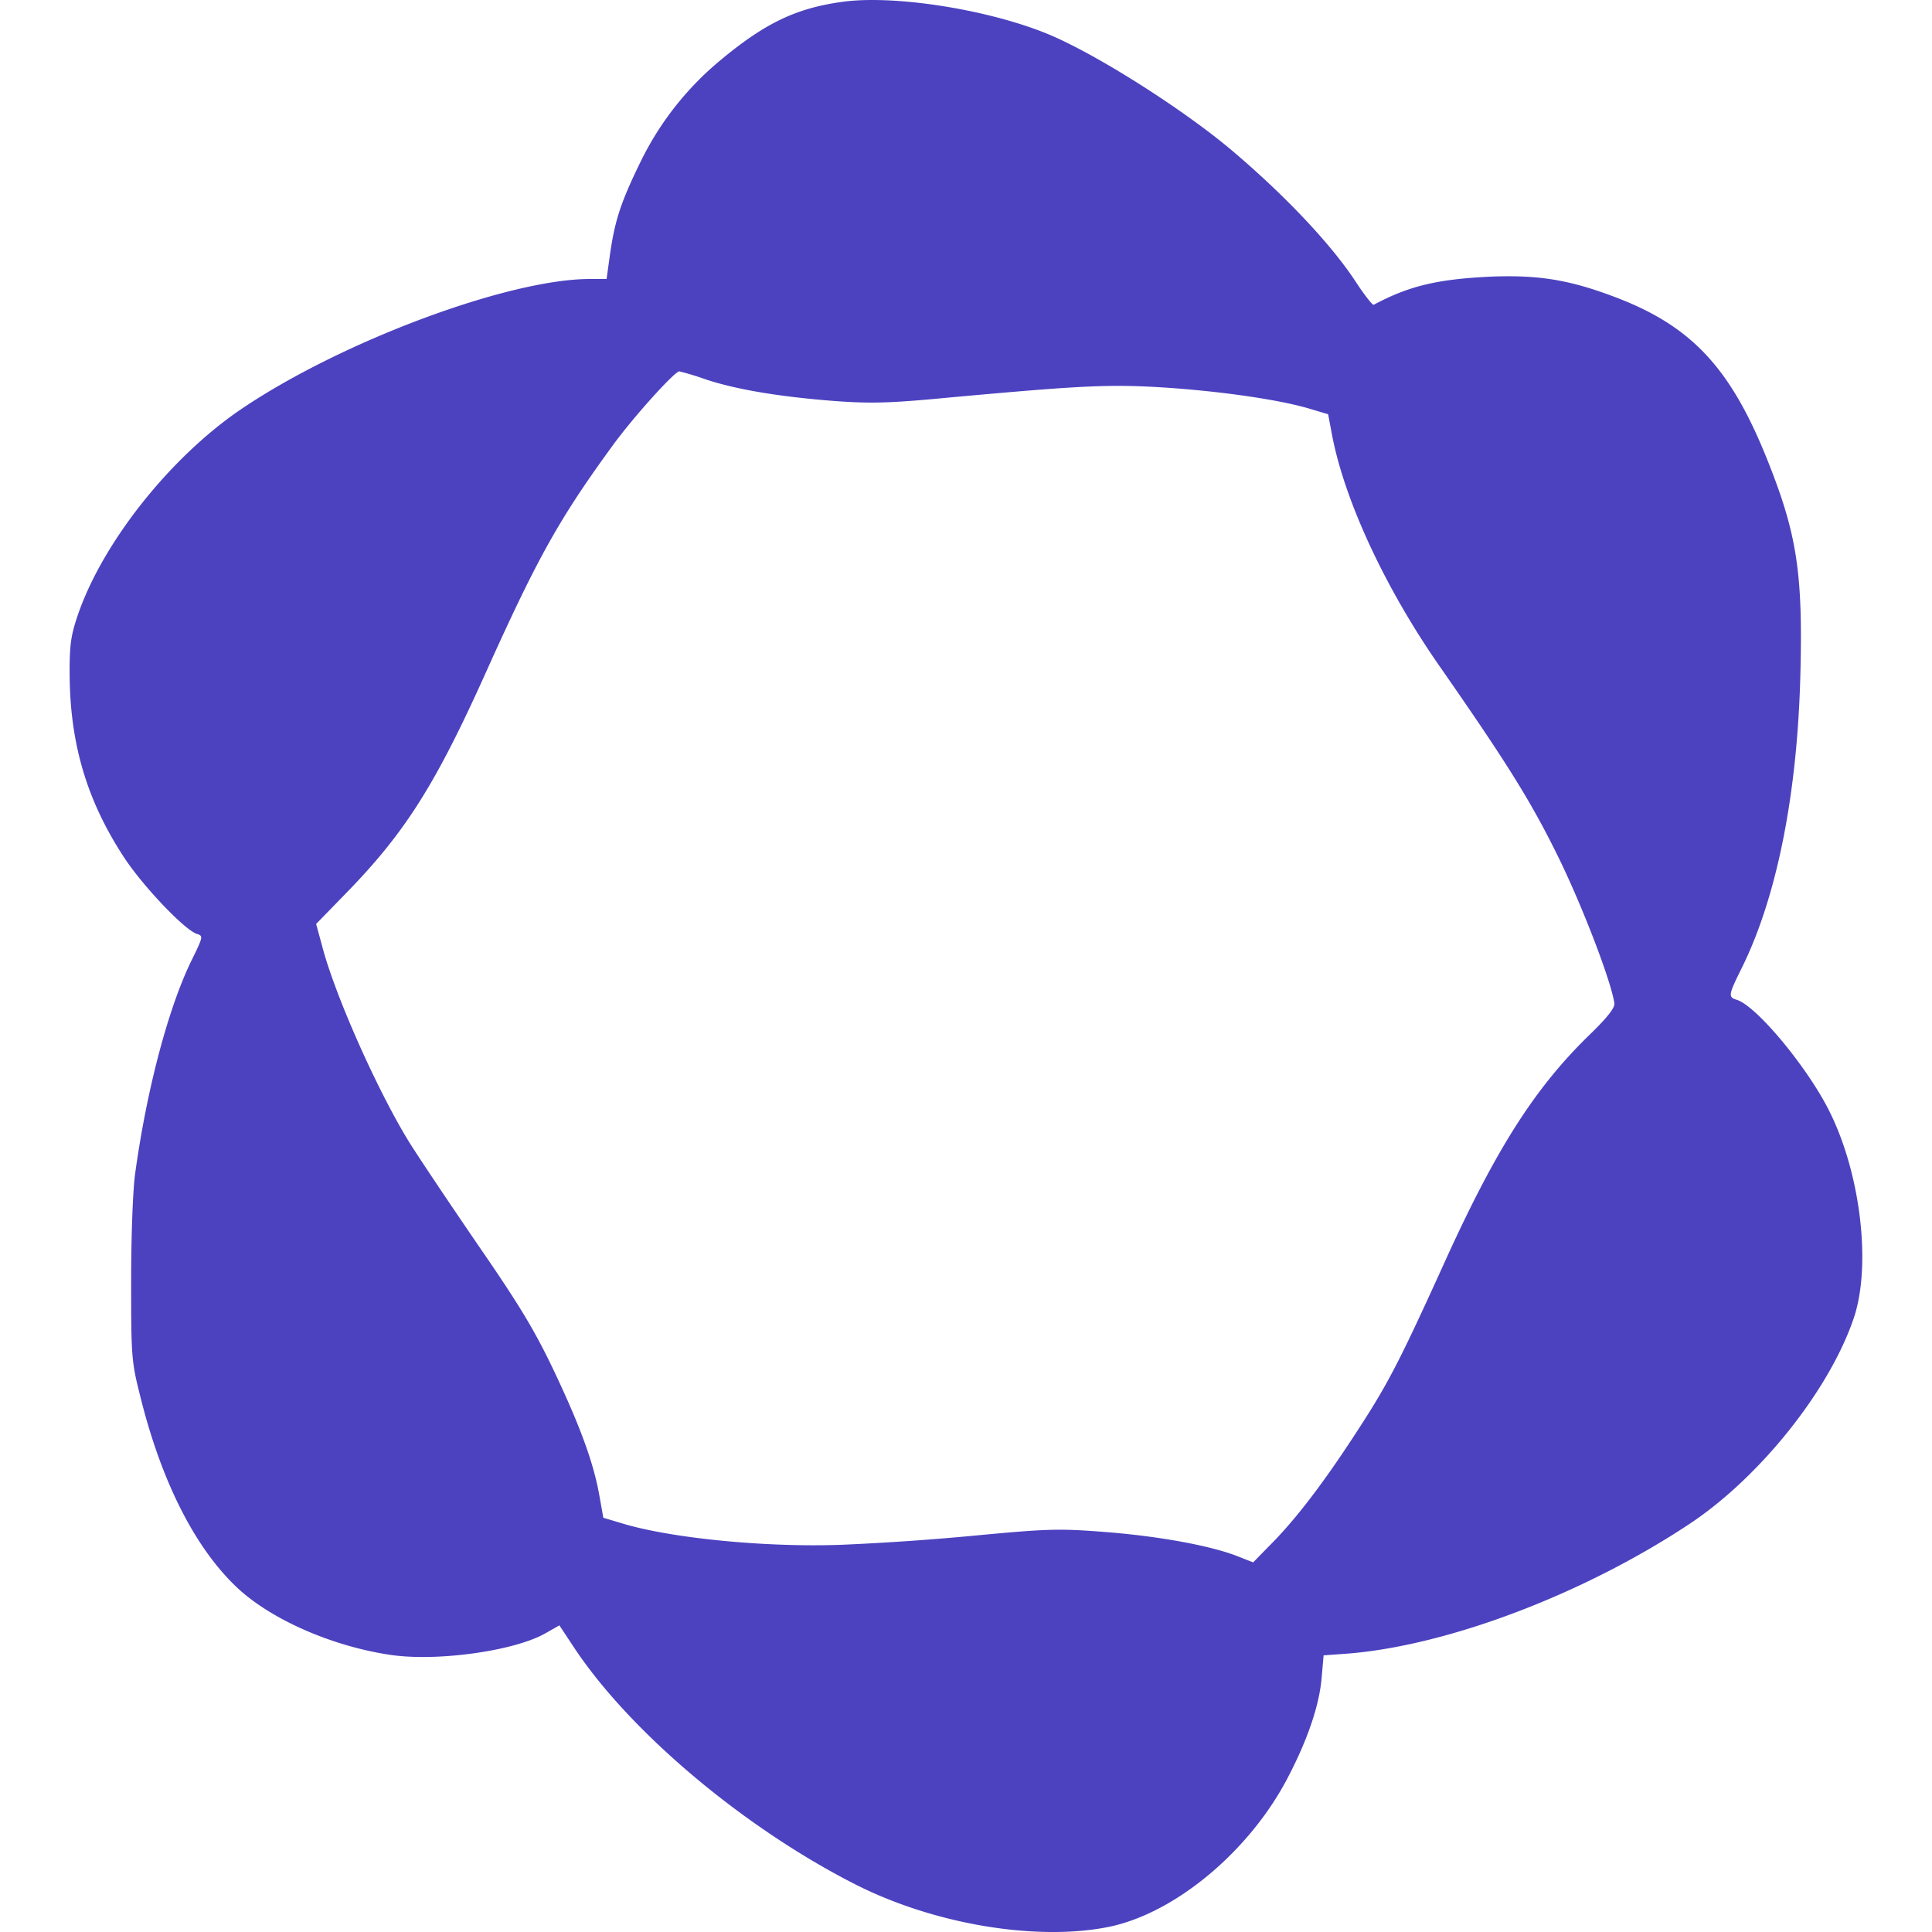 <svg xmlns="http://www.w3.org/2000/svg" width="32" height="32" fill="none"><g clip-path="url(#a)"><g clip-path="url(#b)"><path fill="#4C42C0" fill-rule="evenodd" d="M11.991.949c.702-.574 1.206-.814 1.956-.918.846-.12 2.394.12 3.39.525.794.322 2.277 1.262 3.097 1.961.868.738 1.607 1.525 2.009 2.131.15.23.29.41.31.4.585-.312 1.045-.421 1.913-.465.788-.033 1.296.044 2.03.317 1.302.48 1.956 1.17 2.572 2.705.493 1.23.595 1.874.552 3.562-.049 1.973-.386 3.683-.97 4.864-.225.453-.23.486-.08.53.332.109 1.178 1.13 1.537 1.858.52 1.049.691 2.573.391 3.431-.412 1.197-1.559 2.623-2.71 3.388-1.736 1.153-3.97 2.006-5.63 2.148l-.435.032-.032.367c-.037.453-.23 1.021-.551 1.639-.633 1.23-1.875 2.268-2.979 2.492-1.195.24-2.893-.044-4.195-.705-1.859-.946-3.744-2.536-4.666-3.935l-.235-.355-.23.131c-.515.295-1.817.476-2.588.355-.97-.147-1.977-.595-2.529-1.12-.696-.661-1.253-1.765-1.601-3.185-.14-.552-.145-.656-.145-1.87 0-.737.027-1.491.064-1.775.193-1.416.557-2.782.943-3.563.188-.383.188-.393.08-.426-.209-.071-.916-.814-1.226-1.3-.59-.913-.863-1.826-.879-2.935-.005-.53.016-.689.123-1.011.402-1.213 1.543-2.656 2.738-3.459C5.67 5.648 8.429 4.621 9.768 4.621h.279l.059-.426c.08-.547.177-.847.503-1.514A5.057 5.057 0 0 1 11.991.95zm1.843 5.694c-.921-.071-1.639-.191-2.148-.36a4.428 4.428 0 0 0-.434-.132c-.08 0-.793.792-1.125 1.257-.868 1.191-1.232 1.847-2.073 3.716-.825 1.836-1.323 2.633-2.26 3.606l-.558.574.097.355c.208.809.91 2.388 1.44 3.251.167.268.692 1.05 1.163 1.738.686.995.932 1.41 1.248 2.076.429.907.649 1.509.745 2.055l.064.36.295.088c.793.246 2.368.405 3.637.36a43.043 43.043 0 0 0 2.213-.152c1.216-.115 1.403-.12 2.17-.06.894.07 1.724.224 2.169.393l.279.11.257-.263c.407-.404.851-.973 1.392-1.798.584-.89.75-1.207 1.58-3.038.815-1.776 1.442-2.76 2.326-3.623.316-.306.439-.464.428-.54-.053-.356-.492-1.509-.884-2.329-.466-.961-.846-1.579-1.987-3.218-.916-1.306-1.596-2.77-1.805-3.863l-.065-.345-.273-.081c-.471-.148-1.42-.29-2.362-.356-.97-.065-1.404-.043-3.627.159-.97.093-1.291.104-1.902.06z" clip-rule="evenodd"/></g></g><defs><clipPath id="a"><path fill="#fff" d="M0 0h32v32H0z"/></clipPath><clipPath id="b"><path fill="#fff" d="M0 0h32v32H0z"/></clipPath></defs></svg>